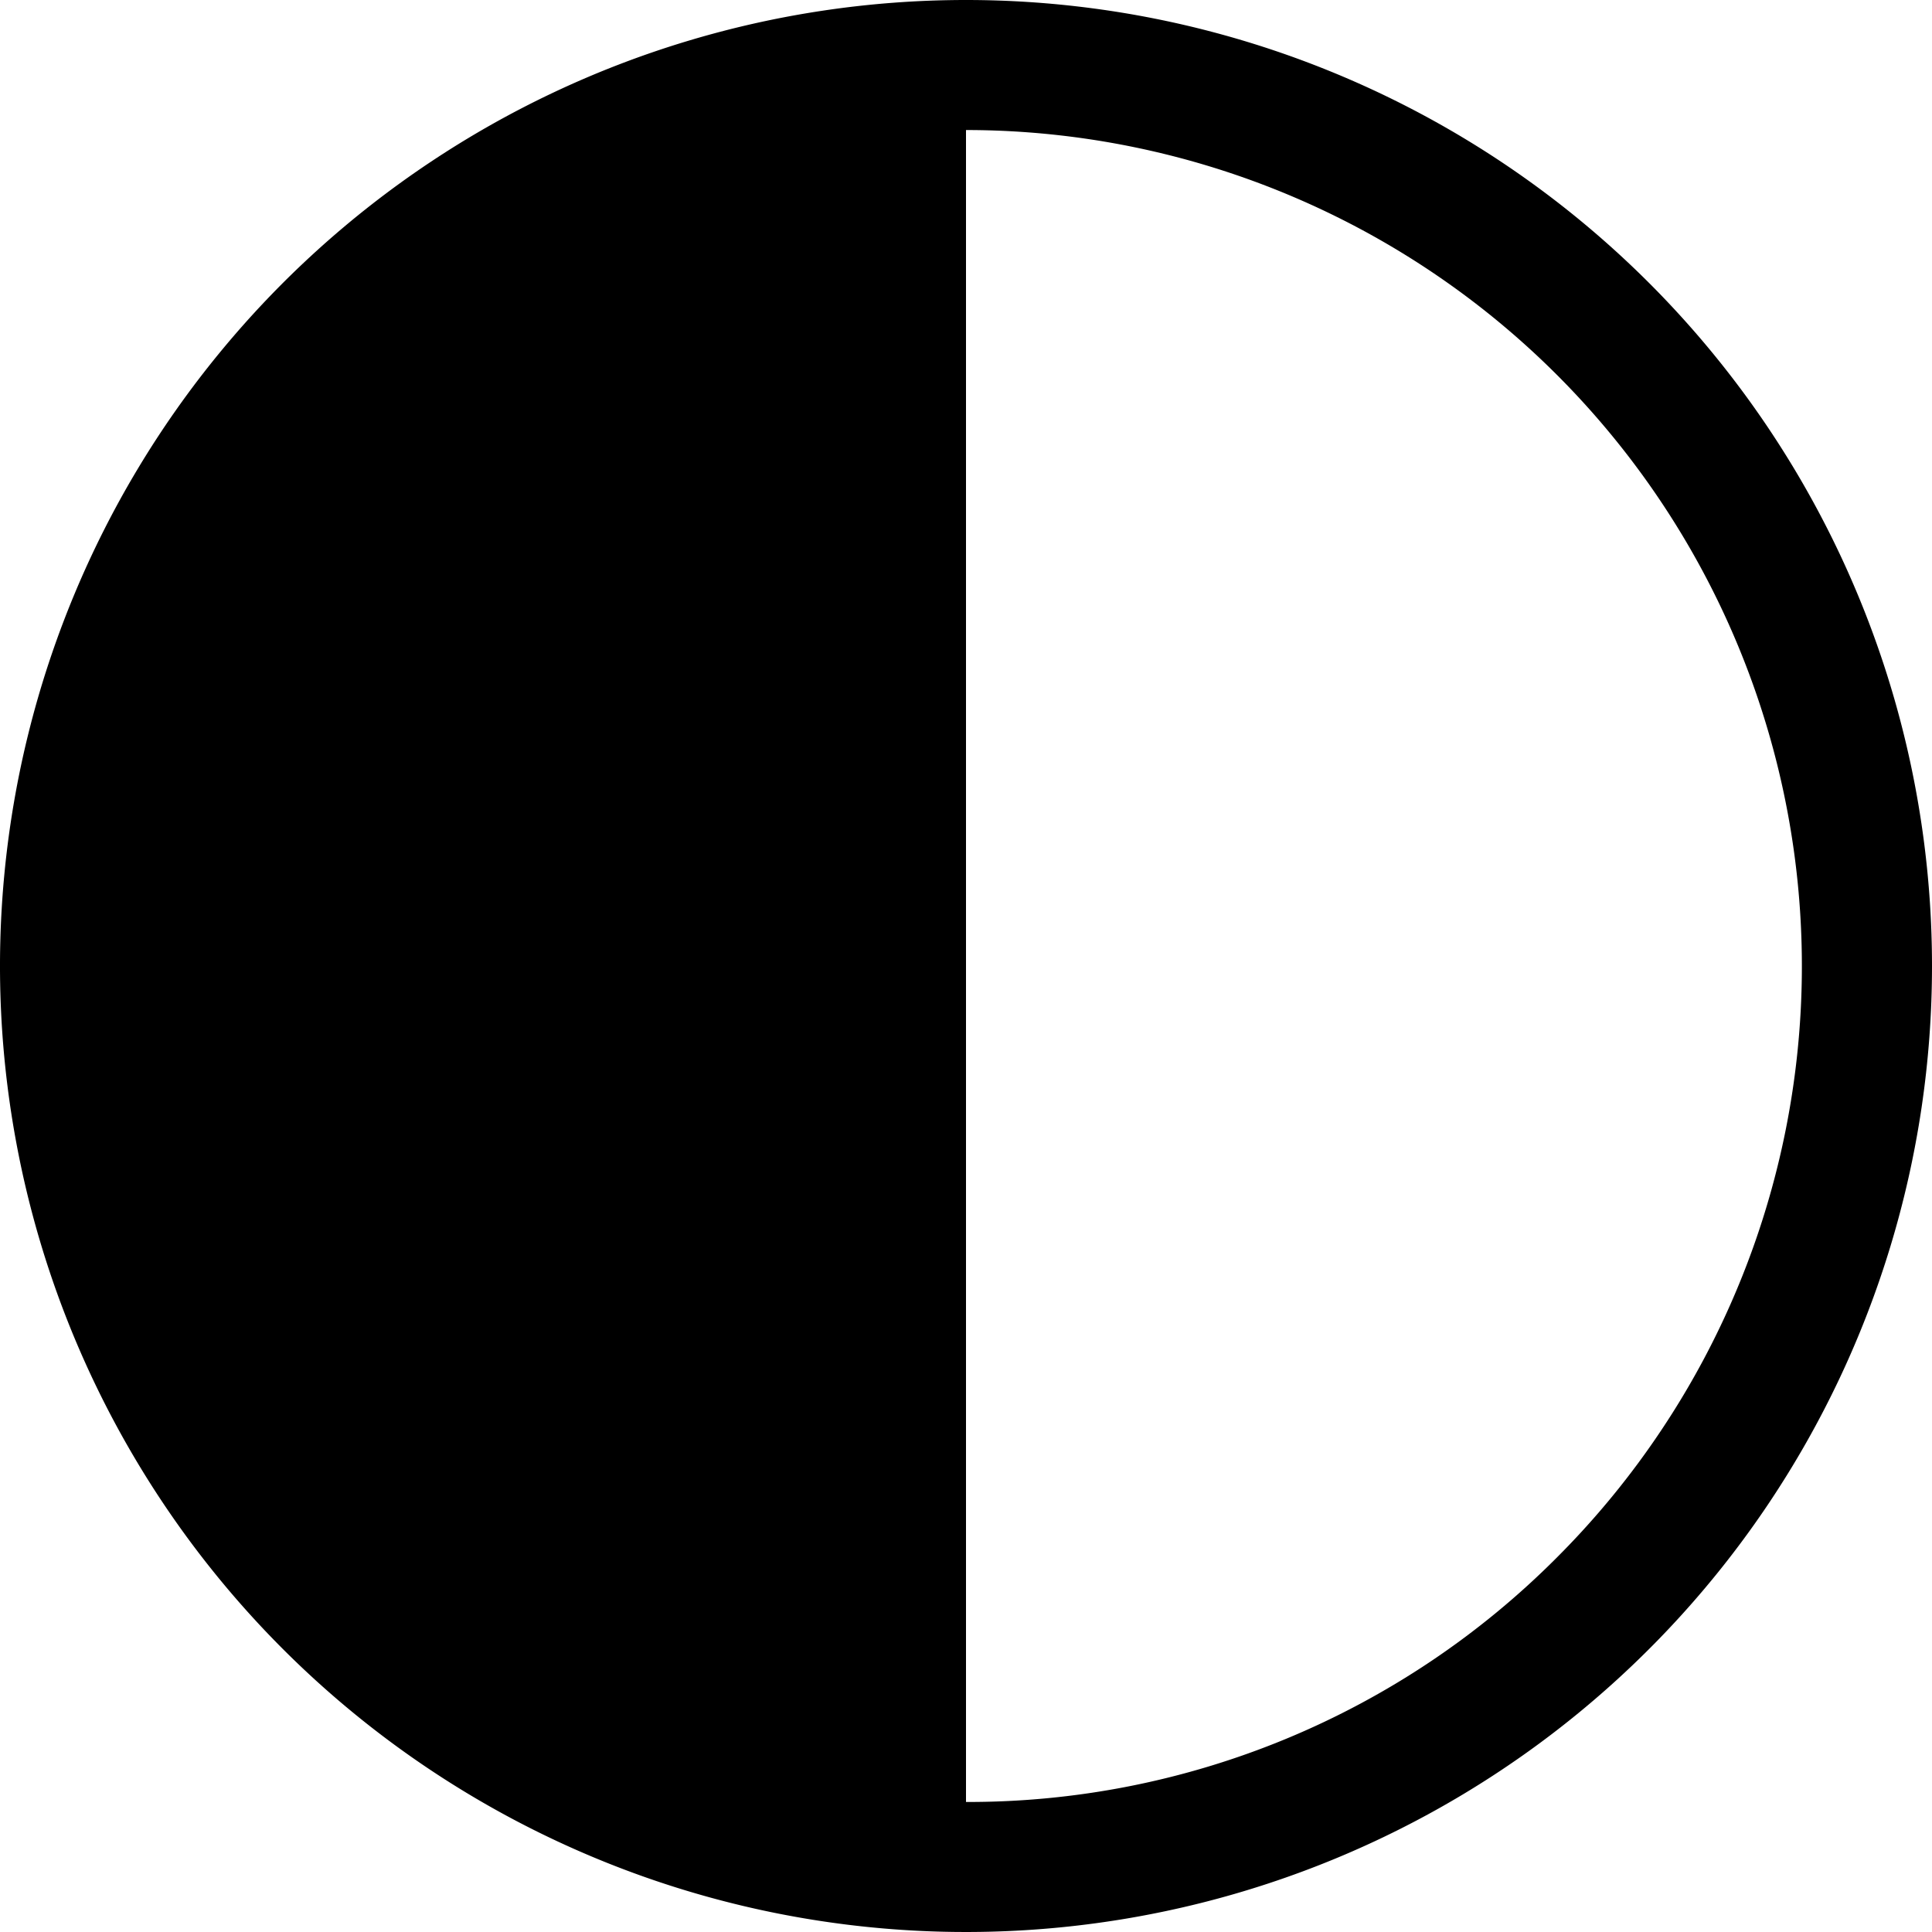 <svg xmlns="http://www.w3.org/2000/svg" width="23" height="23" viewBox="0 0 23 23">
  <path id="Icon_ionic-ios-contrast" data-name="Icon ionic-ios-contrast" d="M14.875,3.375a11.5,11.5,0,1,0,11.5,11.5A11.5,11.5,0,0,0,14.875,3.375Zm7.038,18.538a9.886,9.886,0,0,1-7.038,2.914V4.923a9.954,9.954,0,0,1,7.038,16.99Z" transform="translate(-3.375 -3.375)"/>
</svg>

